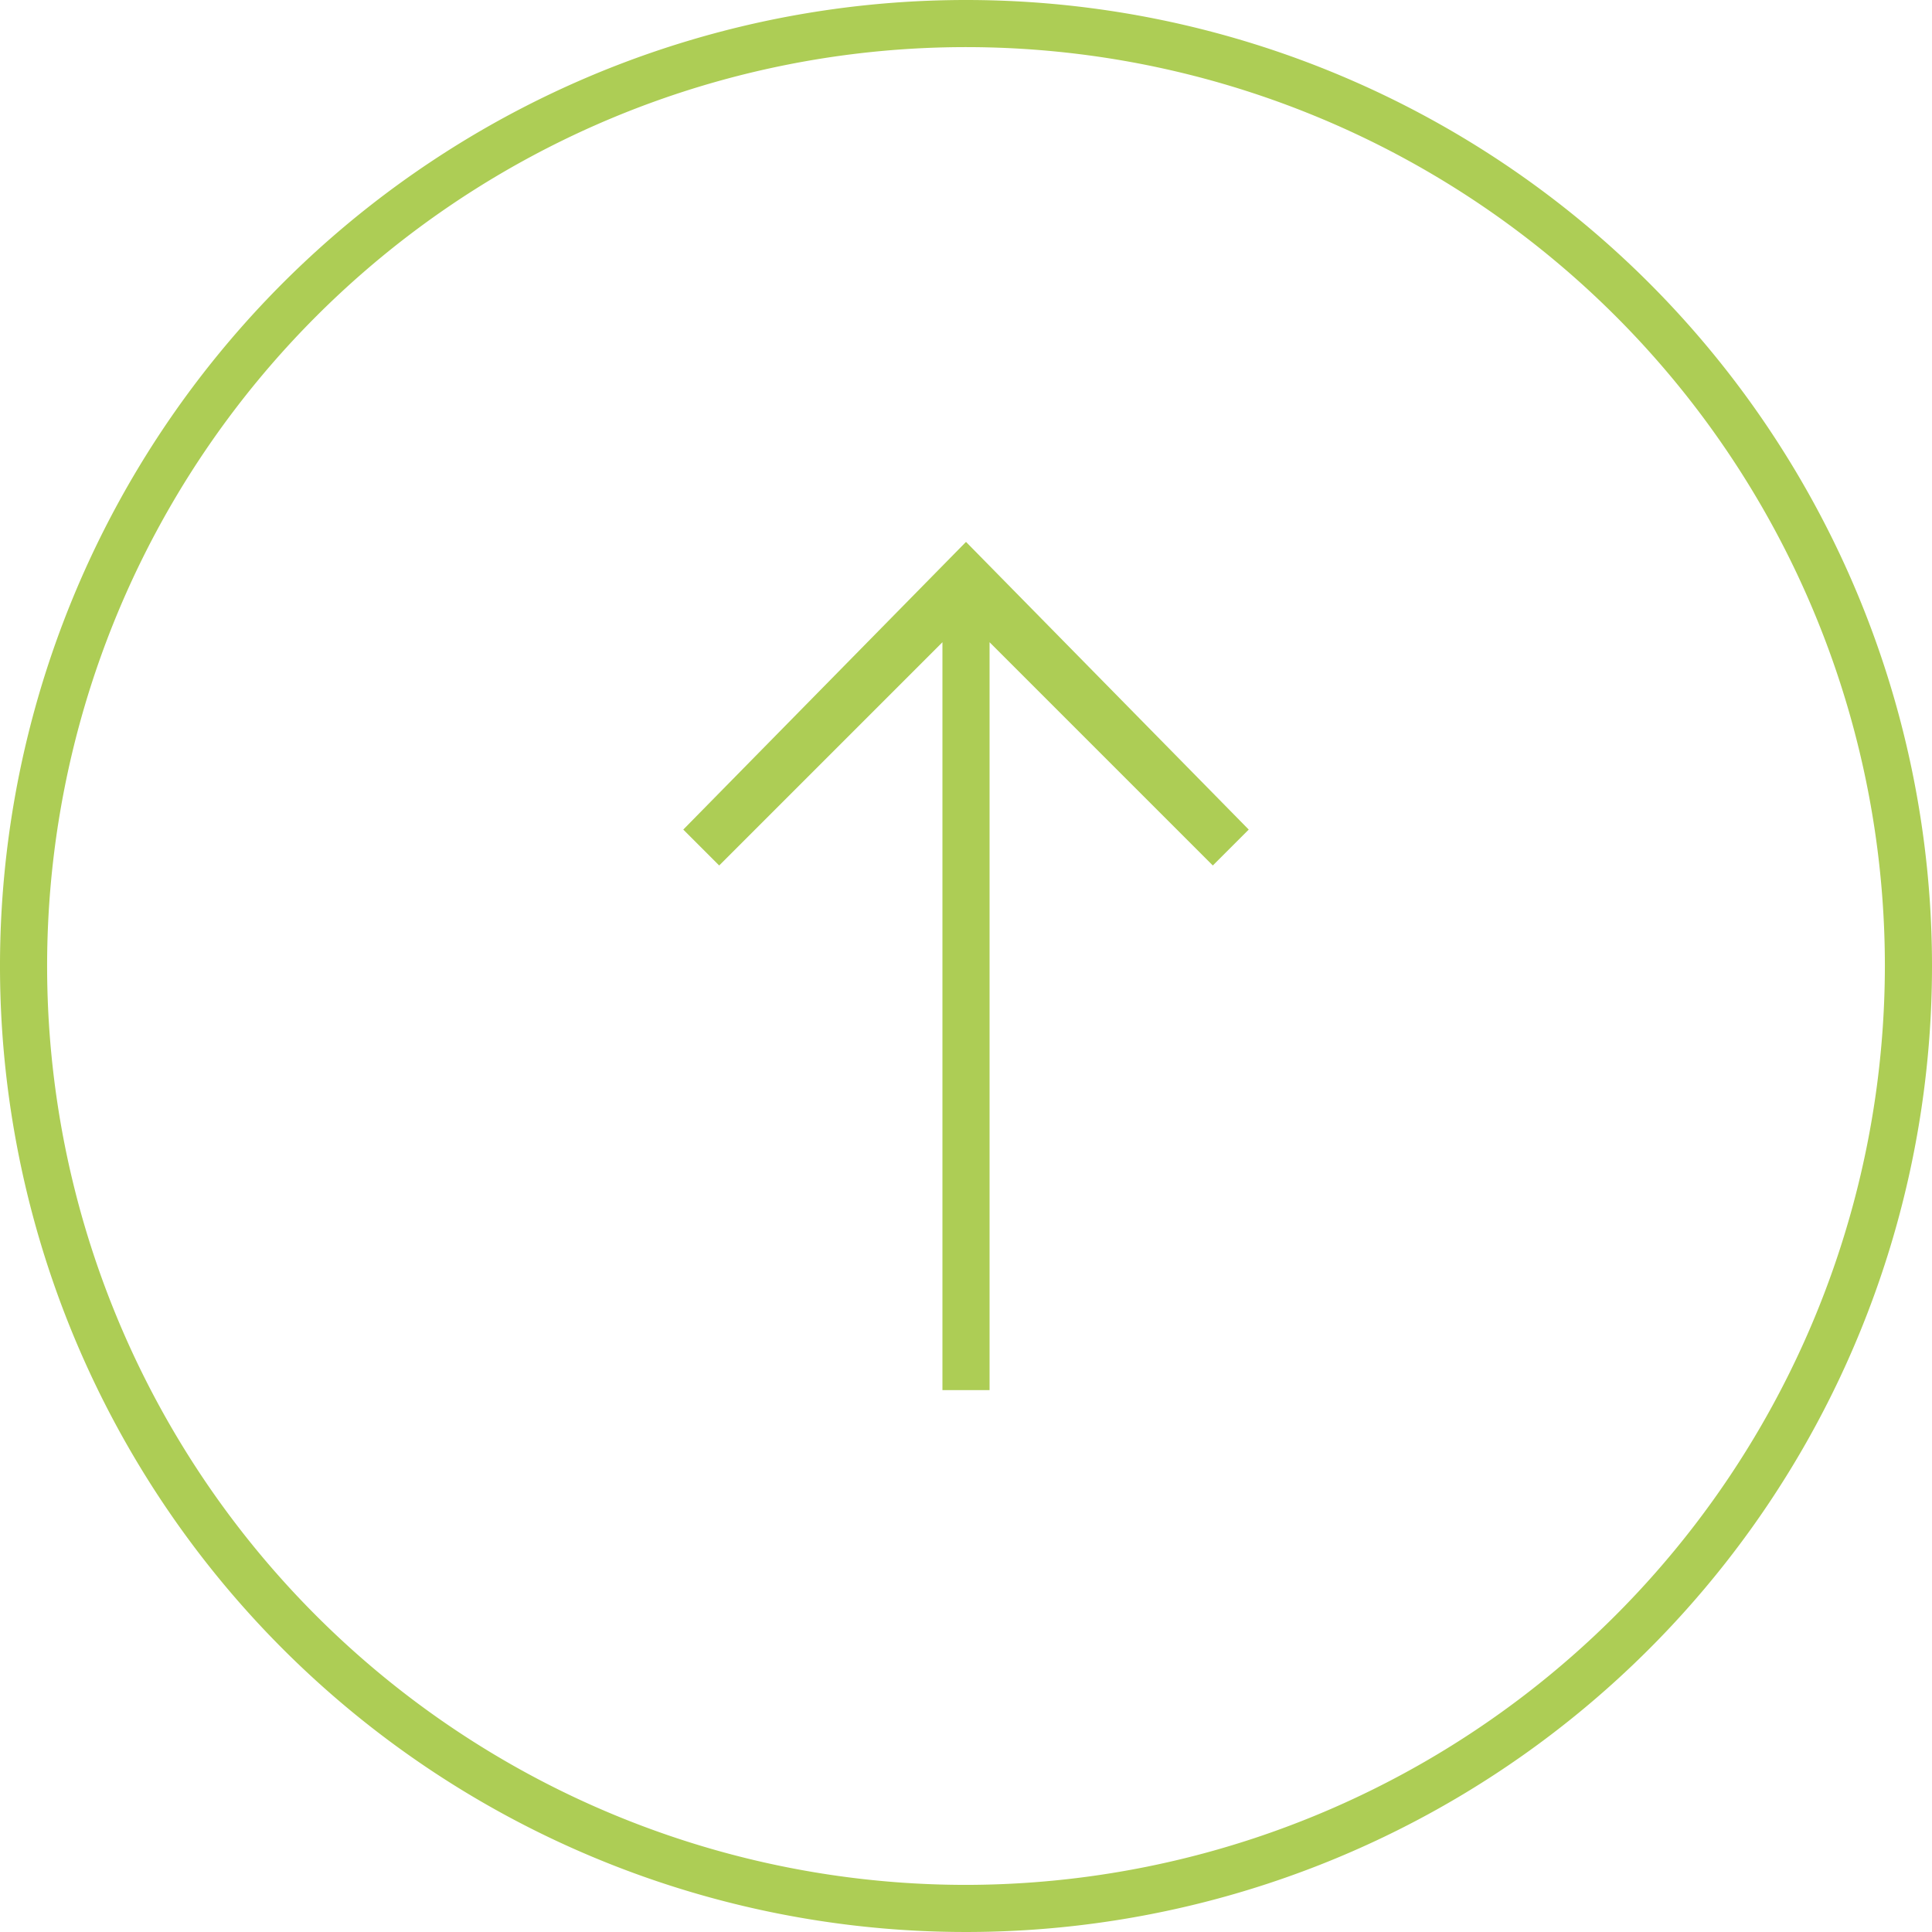 <svg id="724d247a-aed4-4d3f-a2a3-defe398ea83c" data-name="Layer 1" xmlns="http://www.w3.org/2000/svg" viewBox="0 0 41 41"><defs><style>.\39 ea756ef-1456-4c03-88a4-898ab94aacb8{fill:#adcd55;}</style></defs><title>up-icon</title><polygon class="9ea756ef-1456-4c03-88a4-898ab94aacb8" points="14.5 17.605 15.262 18.367 20 13.629 20 29.5 21 29.5 21 13.629 25.738 18.367 26.5 17.605 20.5 11.5 14.5 17.605"/><path class="9ea756ef-1456-4c03-88a4-898ab94aacb8" d="M147,804.5A20.5,20.5,0,1,0,167.5,825,20.5,20.5,0,0,0,147,804.5Zm0,40A19.5,19.5,0,1,1,166.5,825,19.522,19.522,0,0,1,147,844.5Z" transform="translate(-126.5 -804.5)"/></svg>